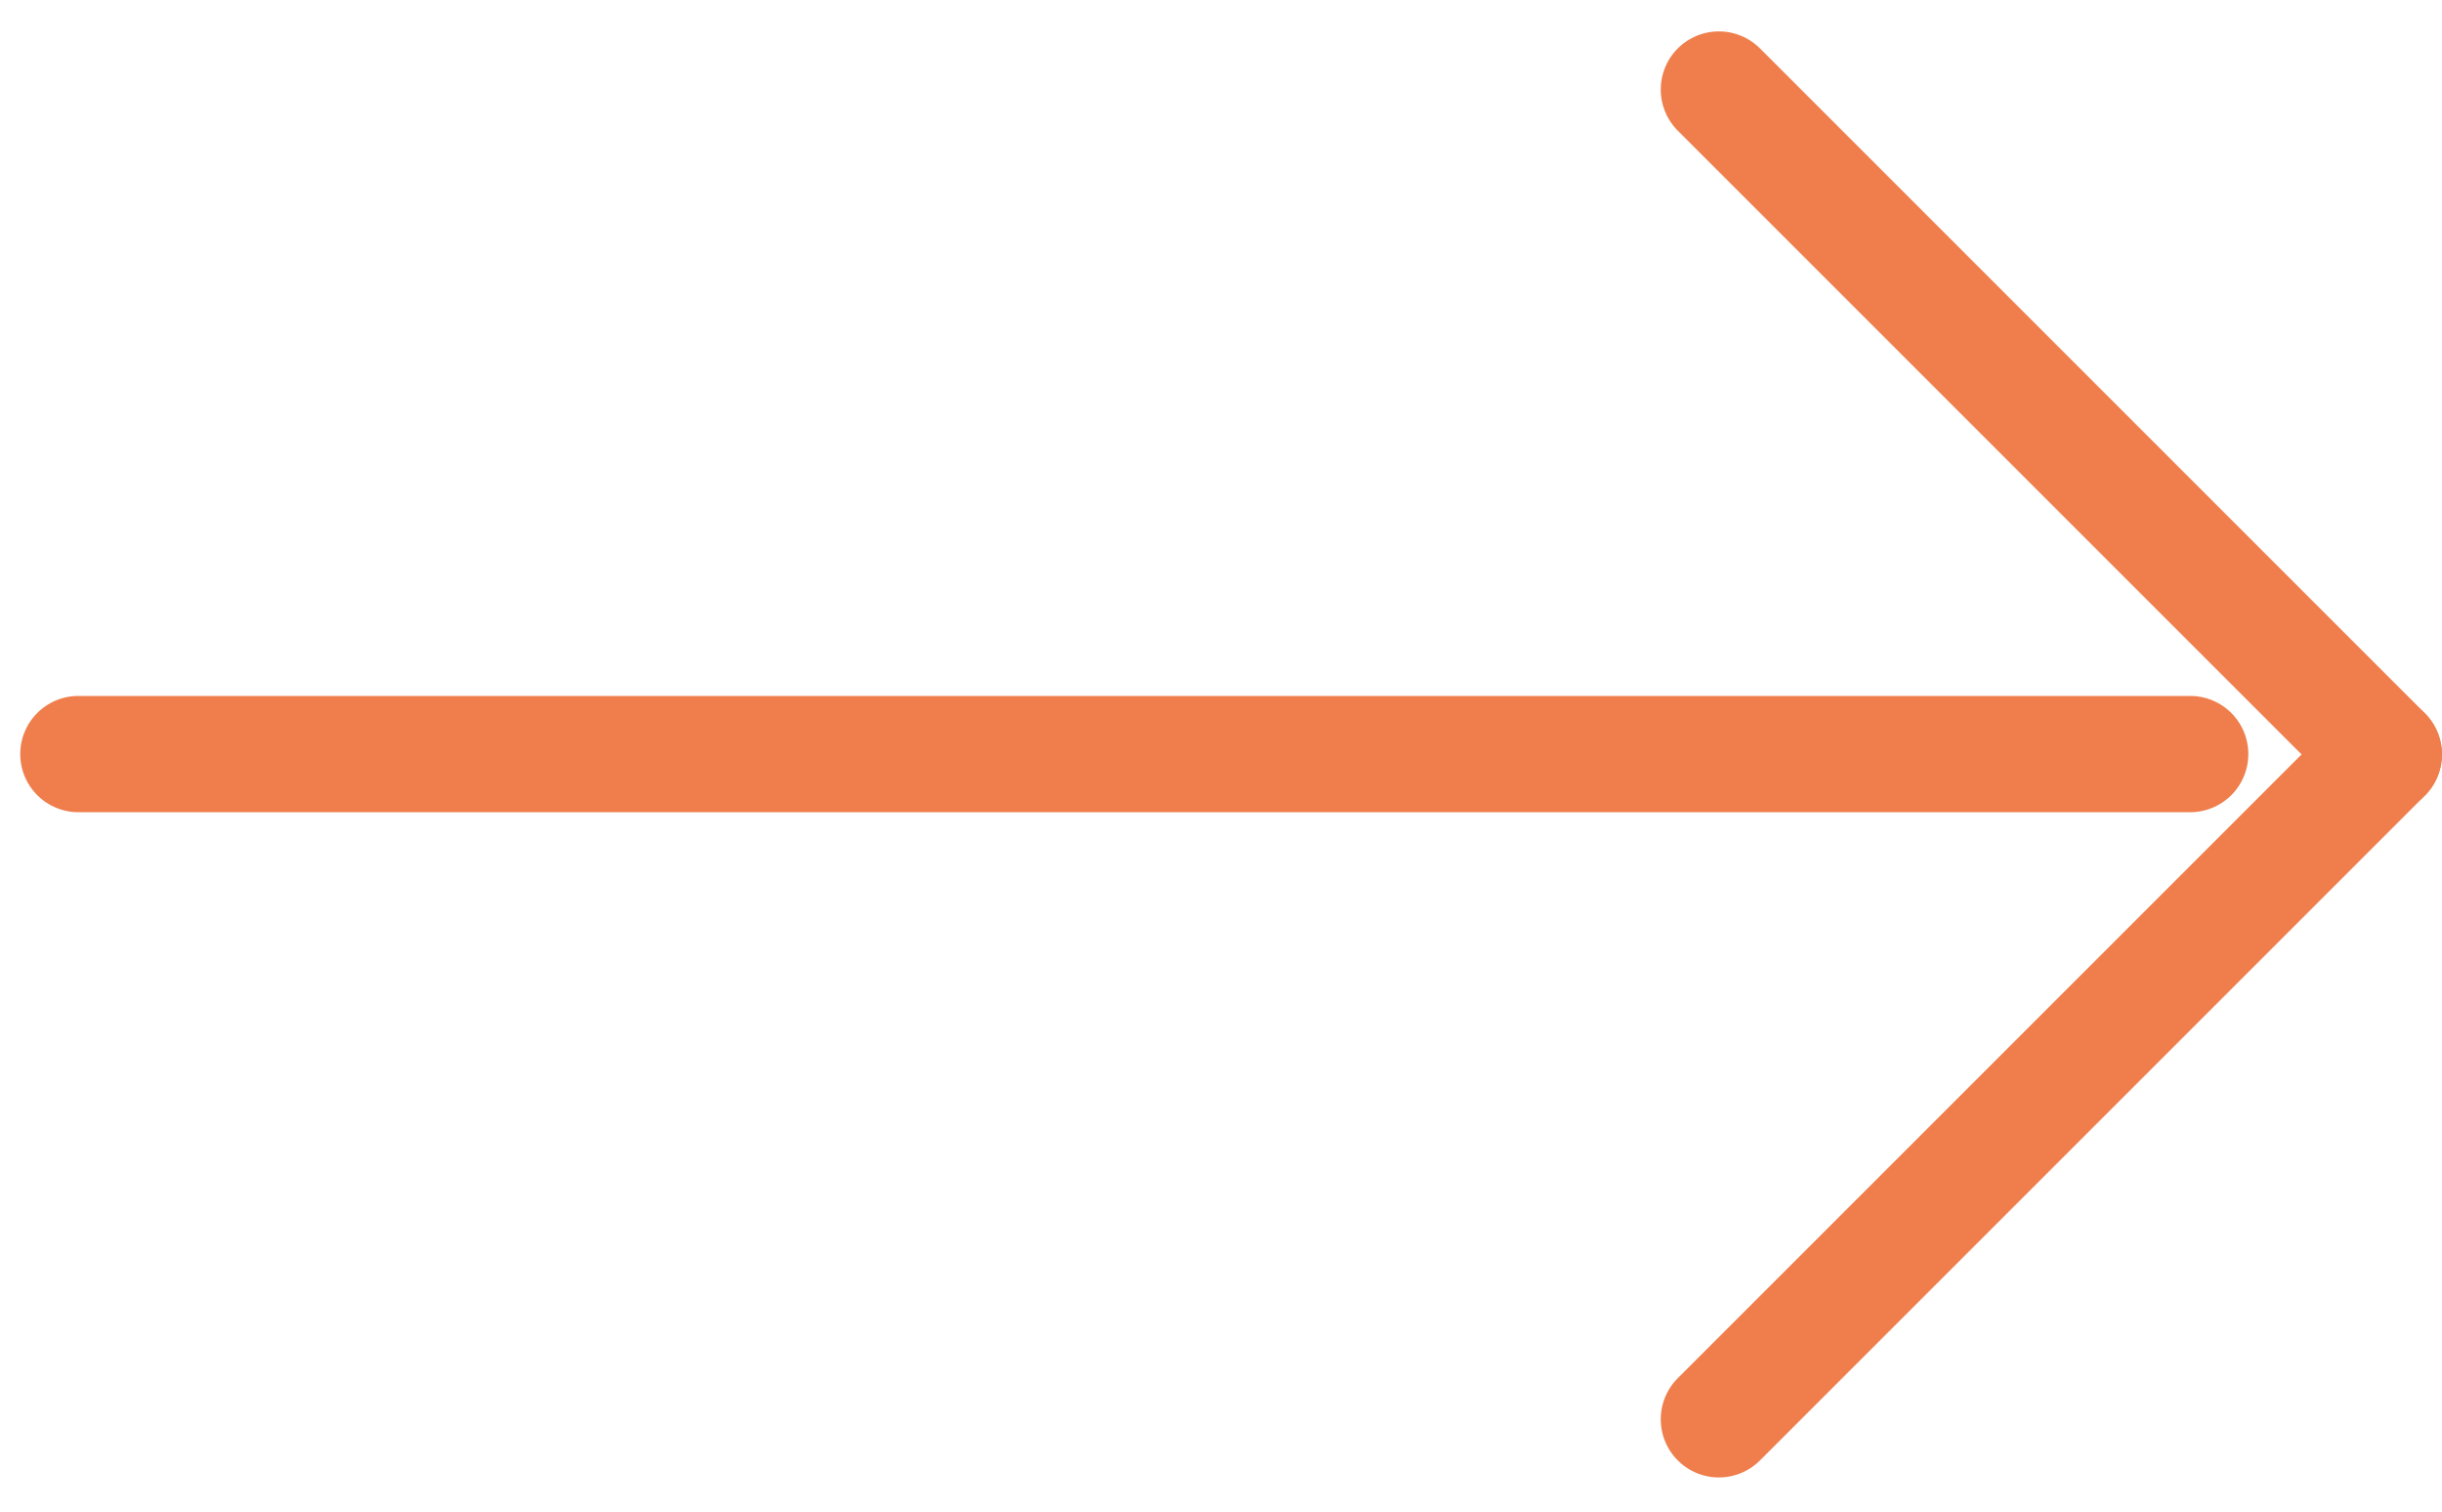 <?xml version="1.0" encoding="UTF-8"?>
<svg width="42px" height="26px" viewBox="0 0 42 26" version="1.1" xmlns="http://www.w3.org/2000/svg" xmlns:xlink="http://www.w3.org/1999/xlink">
    <!-- Generator: Sketch 47.1 (45422) - http://www.bohemiancoding.com/sketch -->
    <title>arrow</title>
    <desc>Created with Sketch.</desc>
    <defs></defs>
    <g id="Page-1" stroke="none" stroke-width="1" fill="none" fill-rule="evenodd" stroke-linecap="round" stroke-linejoin="round">
        <g id="Nightset" transform="translate(-1347, -2824)" stroke="#EF7E4C" stroke-width="2">
            <g id="arrow" transform="translate(1348, 2825.145)">
                <path d="M28.563,0.395 L39.999,11.831" id="Path-3"></path>
                <path d="M39.999,11.831 L28.563,23.267" id="Path-3"></path>
                <path d="M0.348,11.825 L36.669,11.825" id="Path-2"></path>
            </g>
        </g>
    </g>
</svg>